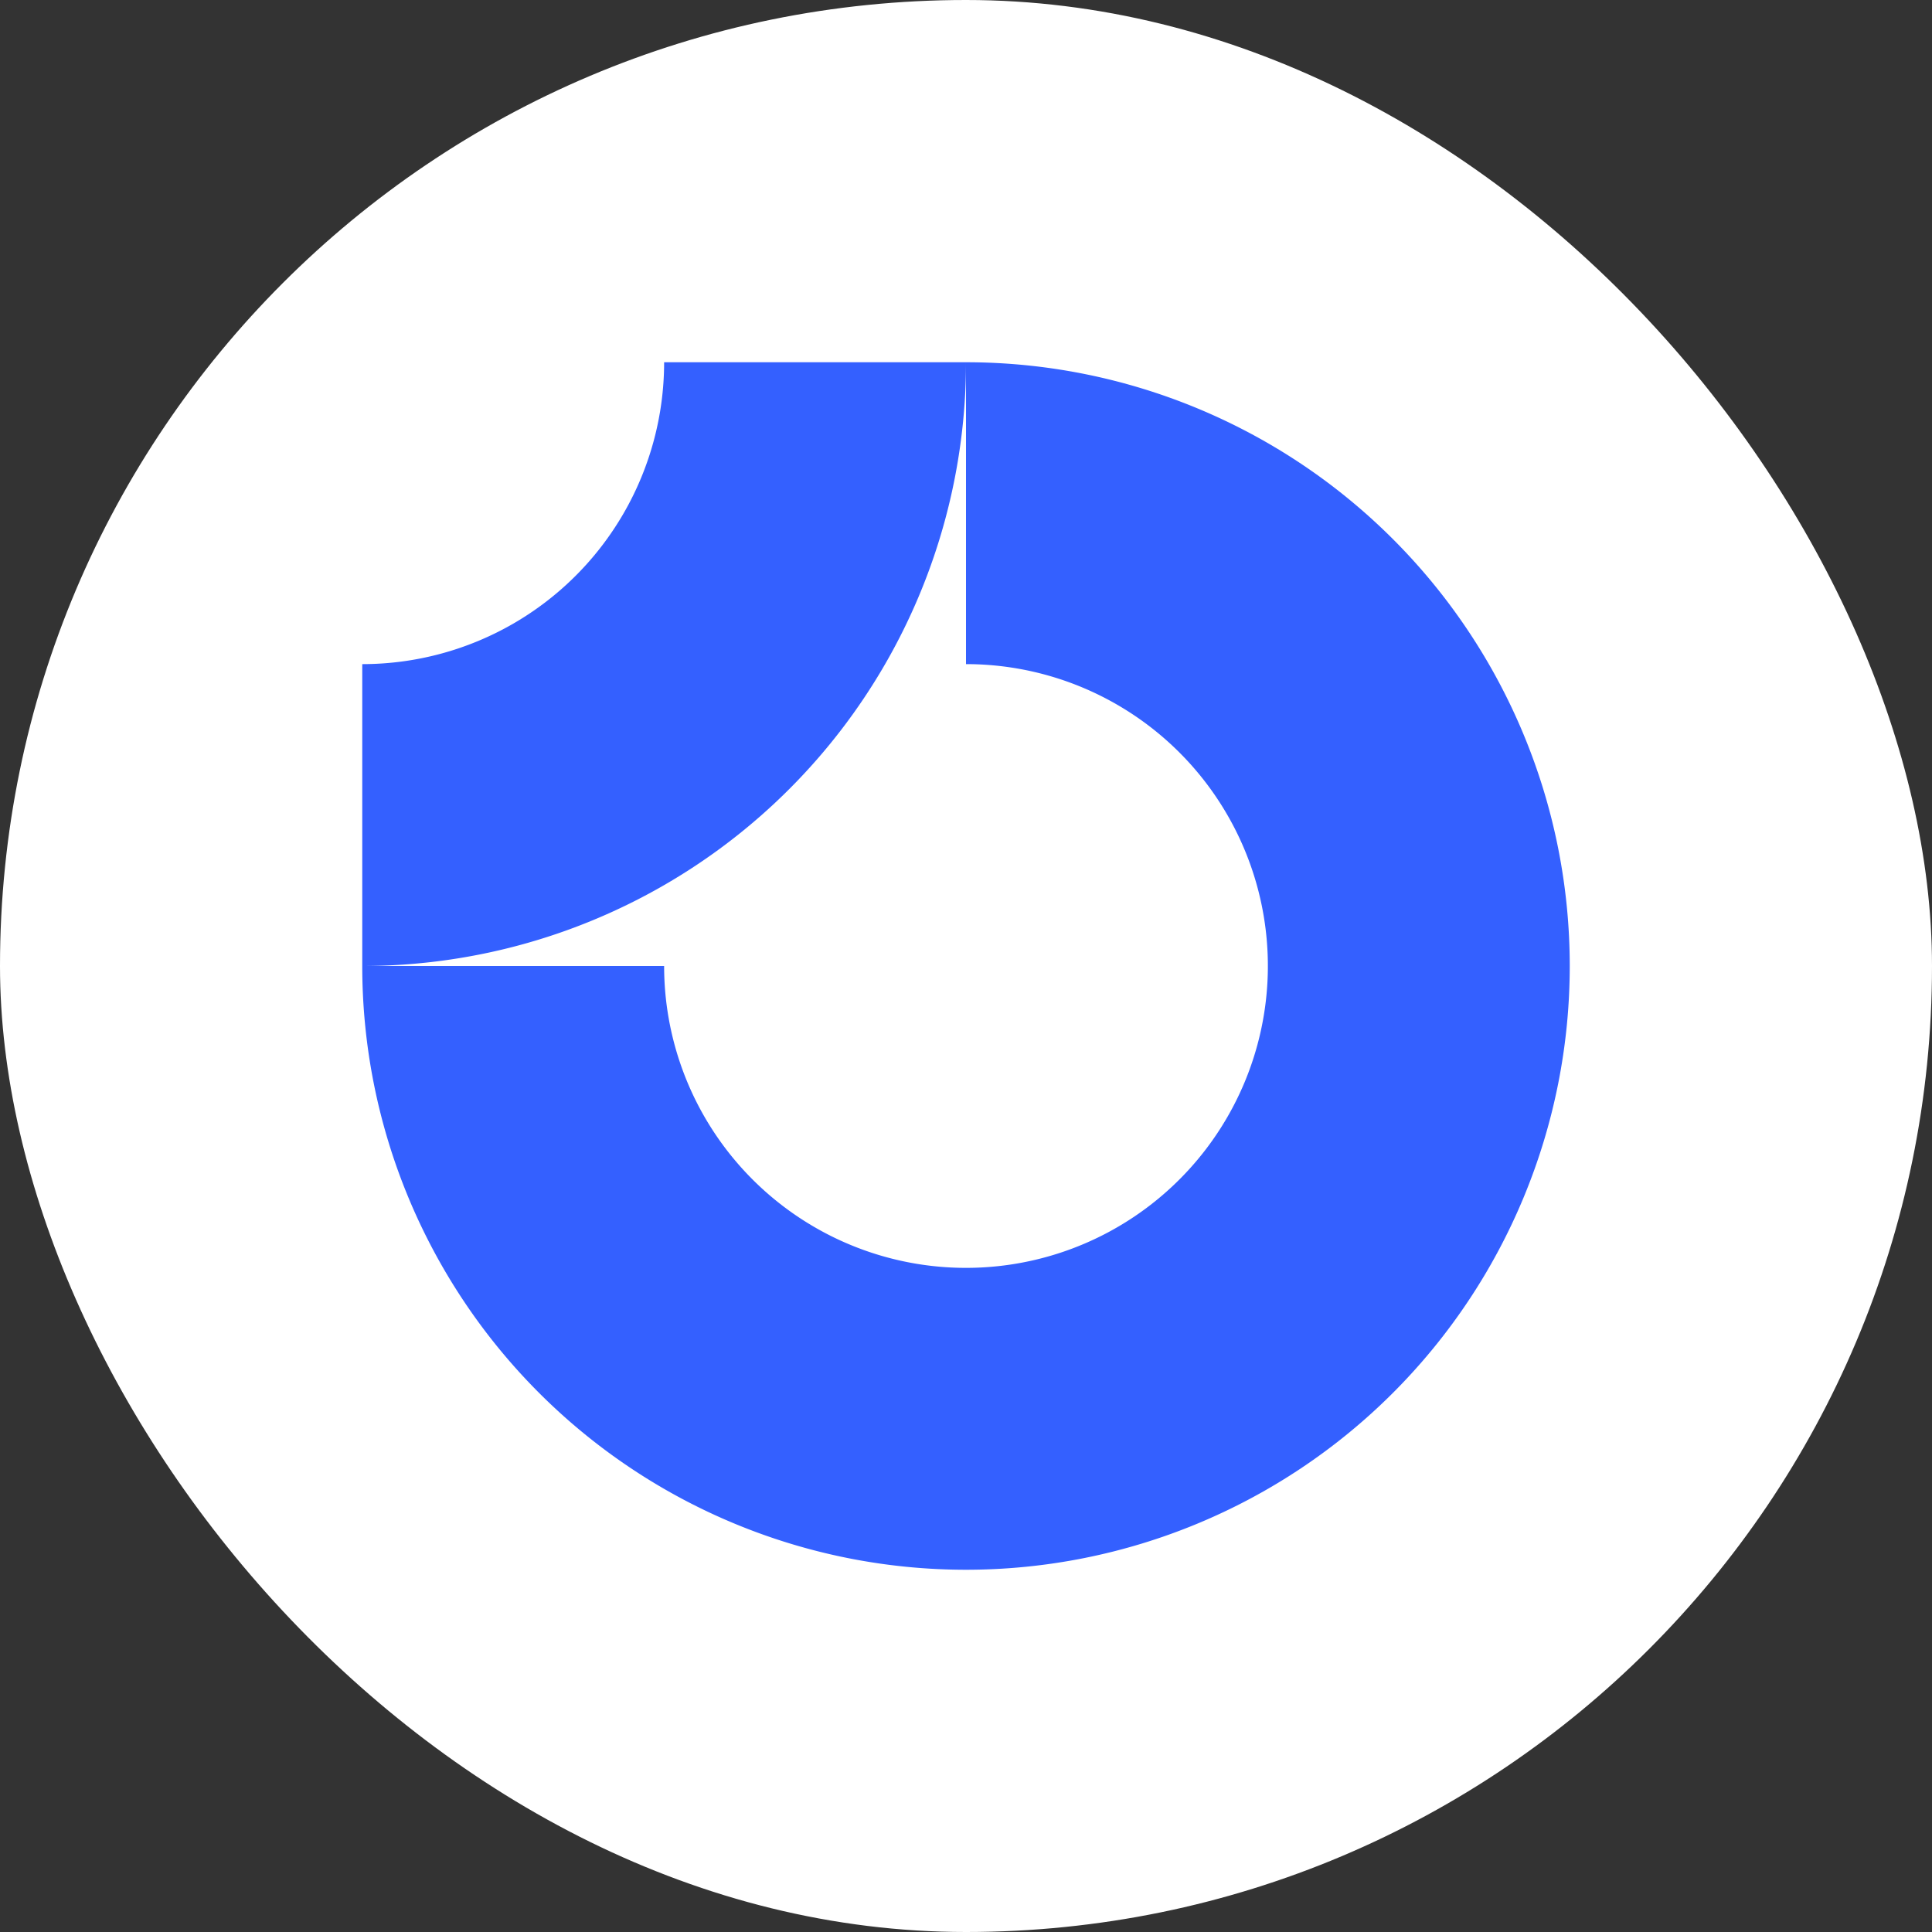 <svg xmlns="http://www.w3.org/2000/svg" width="48" height="48" fill="none"><rect width="100%" height="100%" fill="#333333" stroke="none"/><rect width="48" height="48" fill="#fff" rx="24"/><g fill="#3460FF" fill-rule="evenodd" clip-path="url(#a)" clip-rule="evenodd"><path d="M28.167 17.764A7.5 7.5 0 0 0 24 16.5V9A15 15 0 1 1 9 24h7.5a7.5 7.5 0 1 0 11.667-6.236Z"/><path d="M16.5 9A7.5 7.5 0 0 1 9 16.5V24A15 15 0 0 0 24 9h-7.5Z"/></g><defs><clipPath id="a"><path fill="#fff" d="M9 9h30v30H9z"/></clipPath></defs></svg>